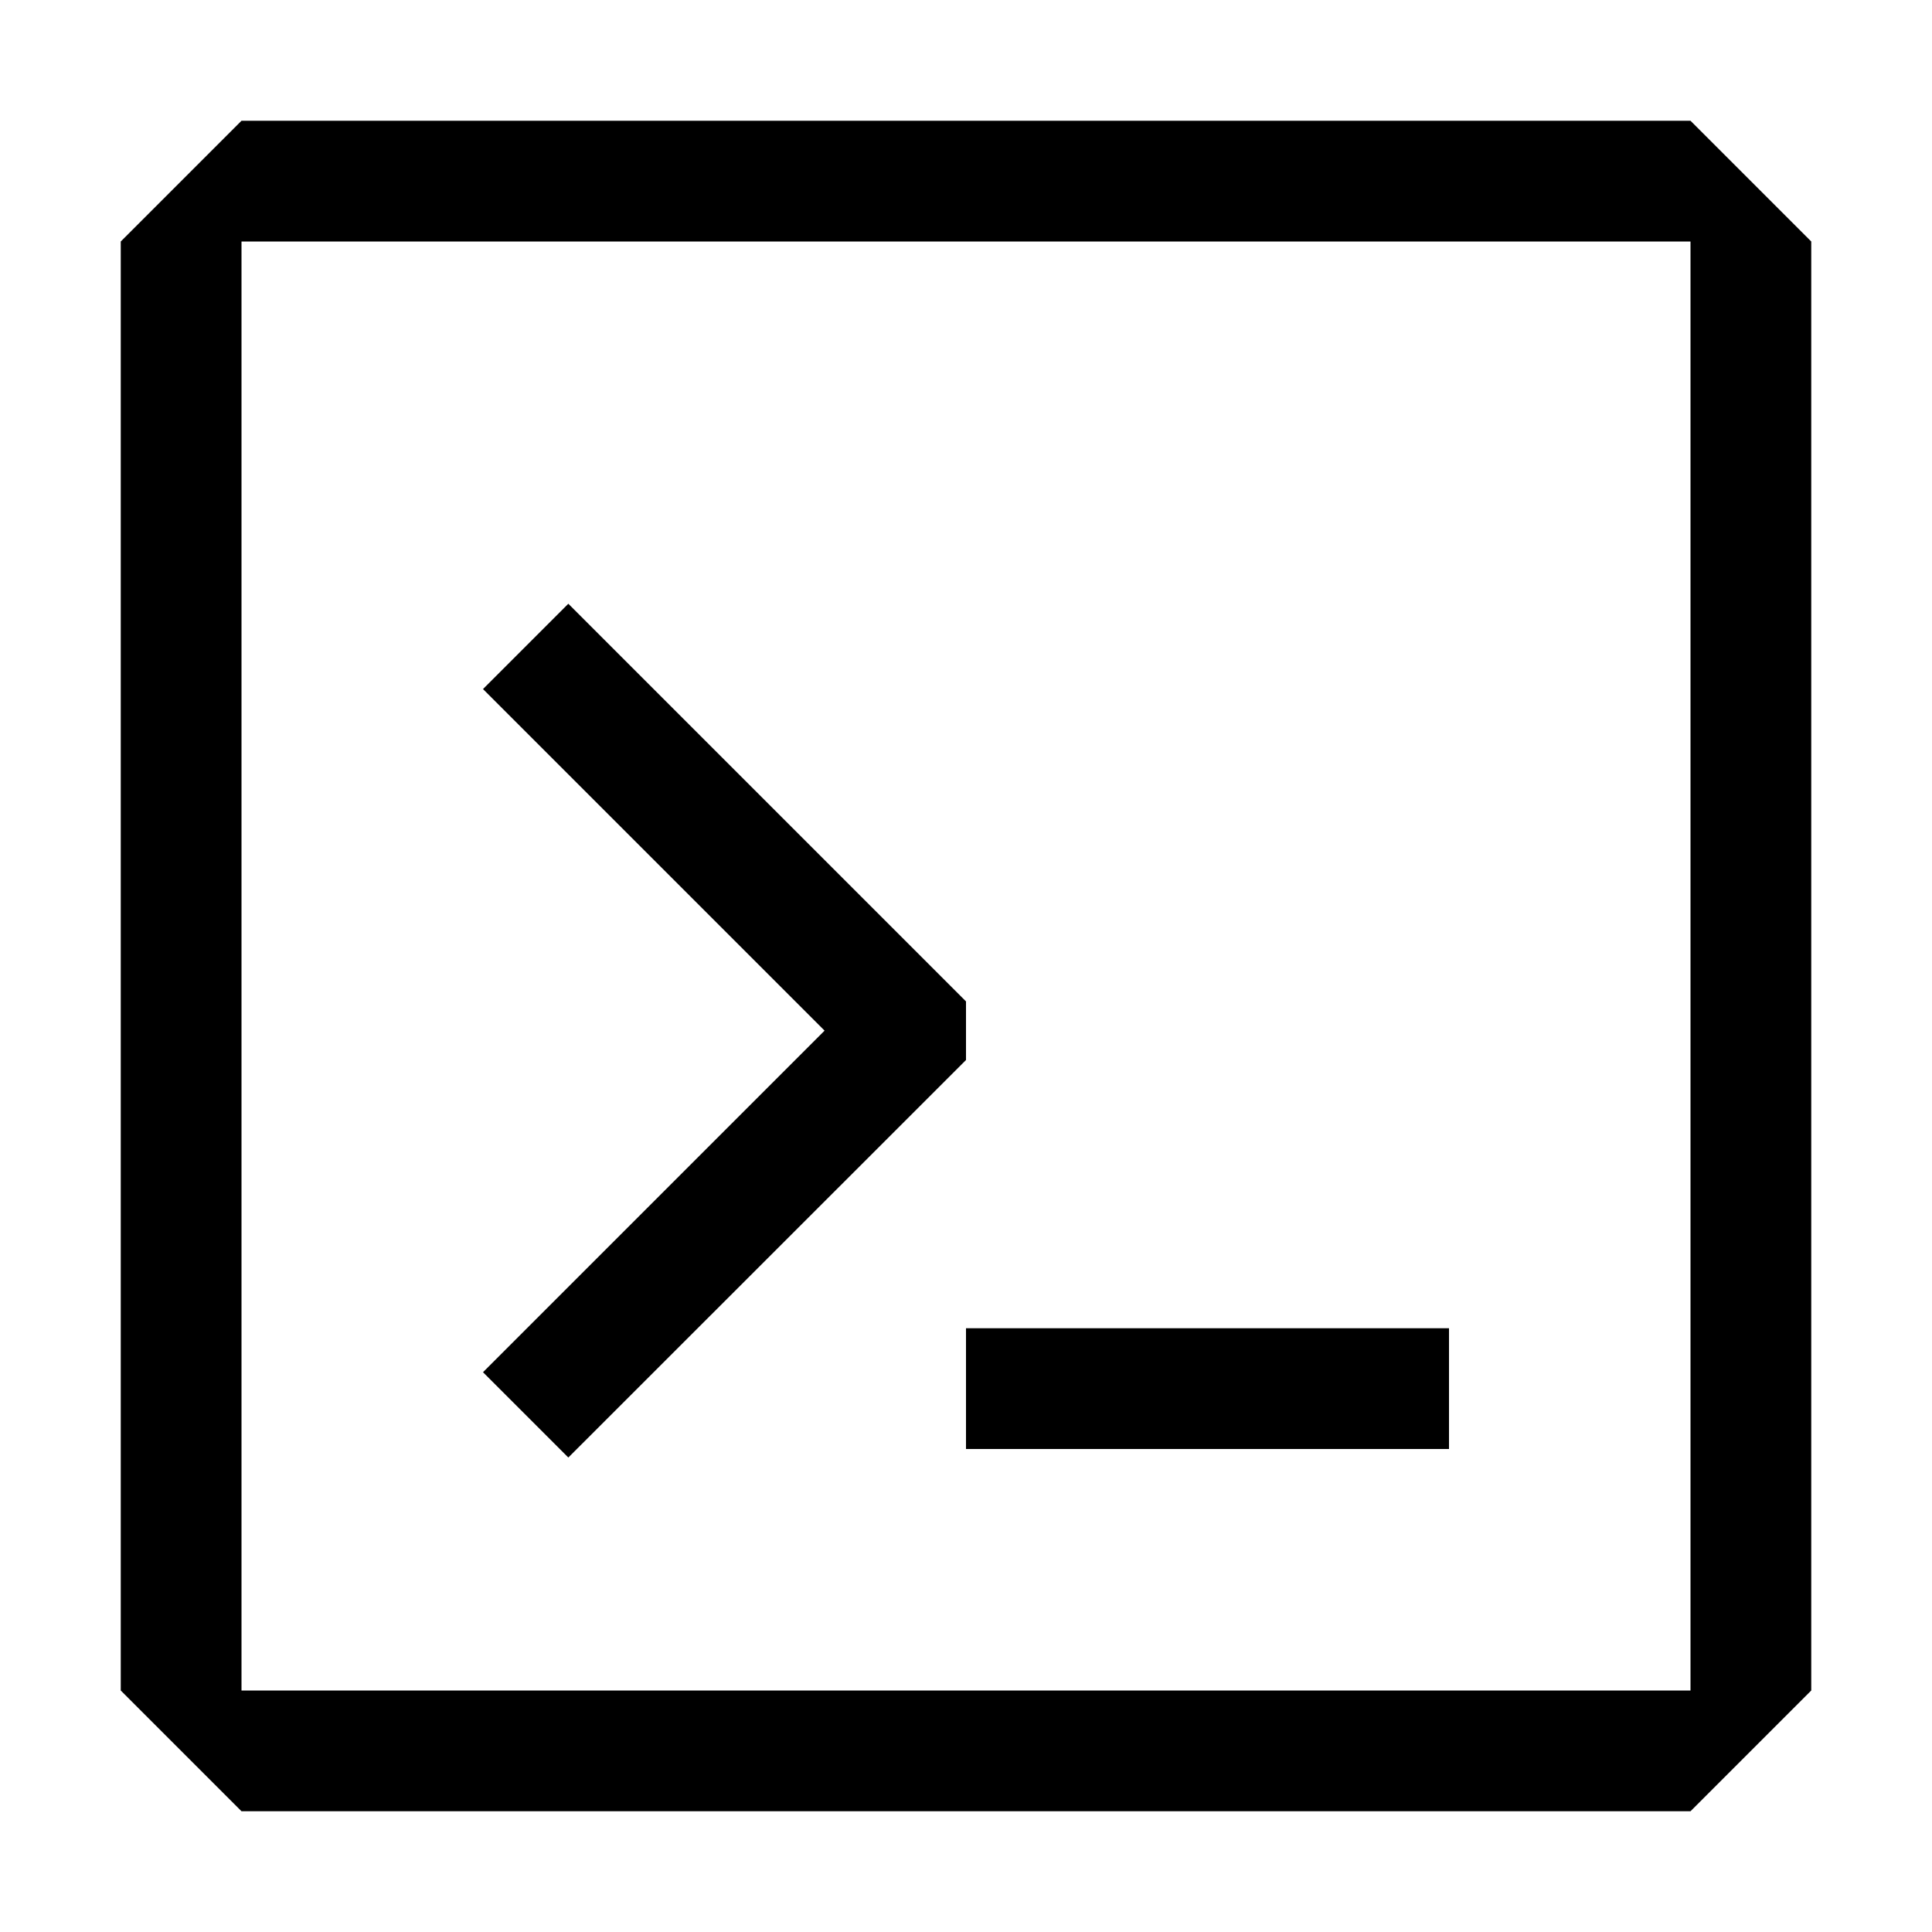 <svg xmlns="http://www.w3.org/2000/svg" width="1em" height="1em" viewBox="0 0 24 24"><g fill="currentColor"><path fill-rule="evenodd" d="M1.5 3L3 1.5h18L22.5 3v18L21 22.5H3L1.5 21zM3 3v18h18V3z" clip-rule="evenodd"/><path d="M7.06 7.5L6 8.56l4.243 4.243L6 17.046l1.06 1.06L12 13.168v-.728zm4.94 9h6V18h-6z"/></g></svg>